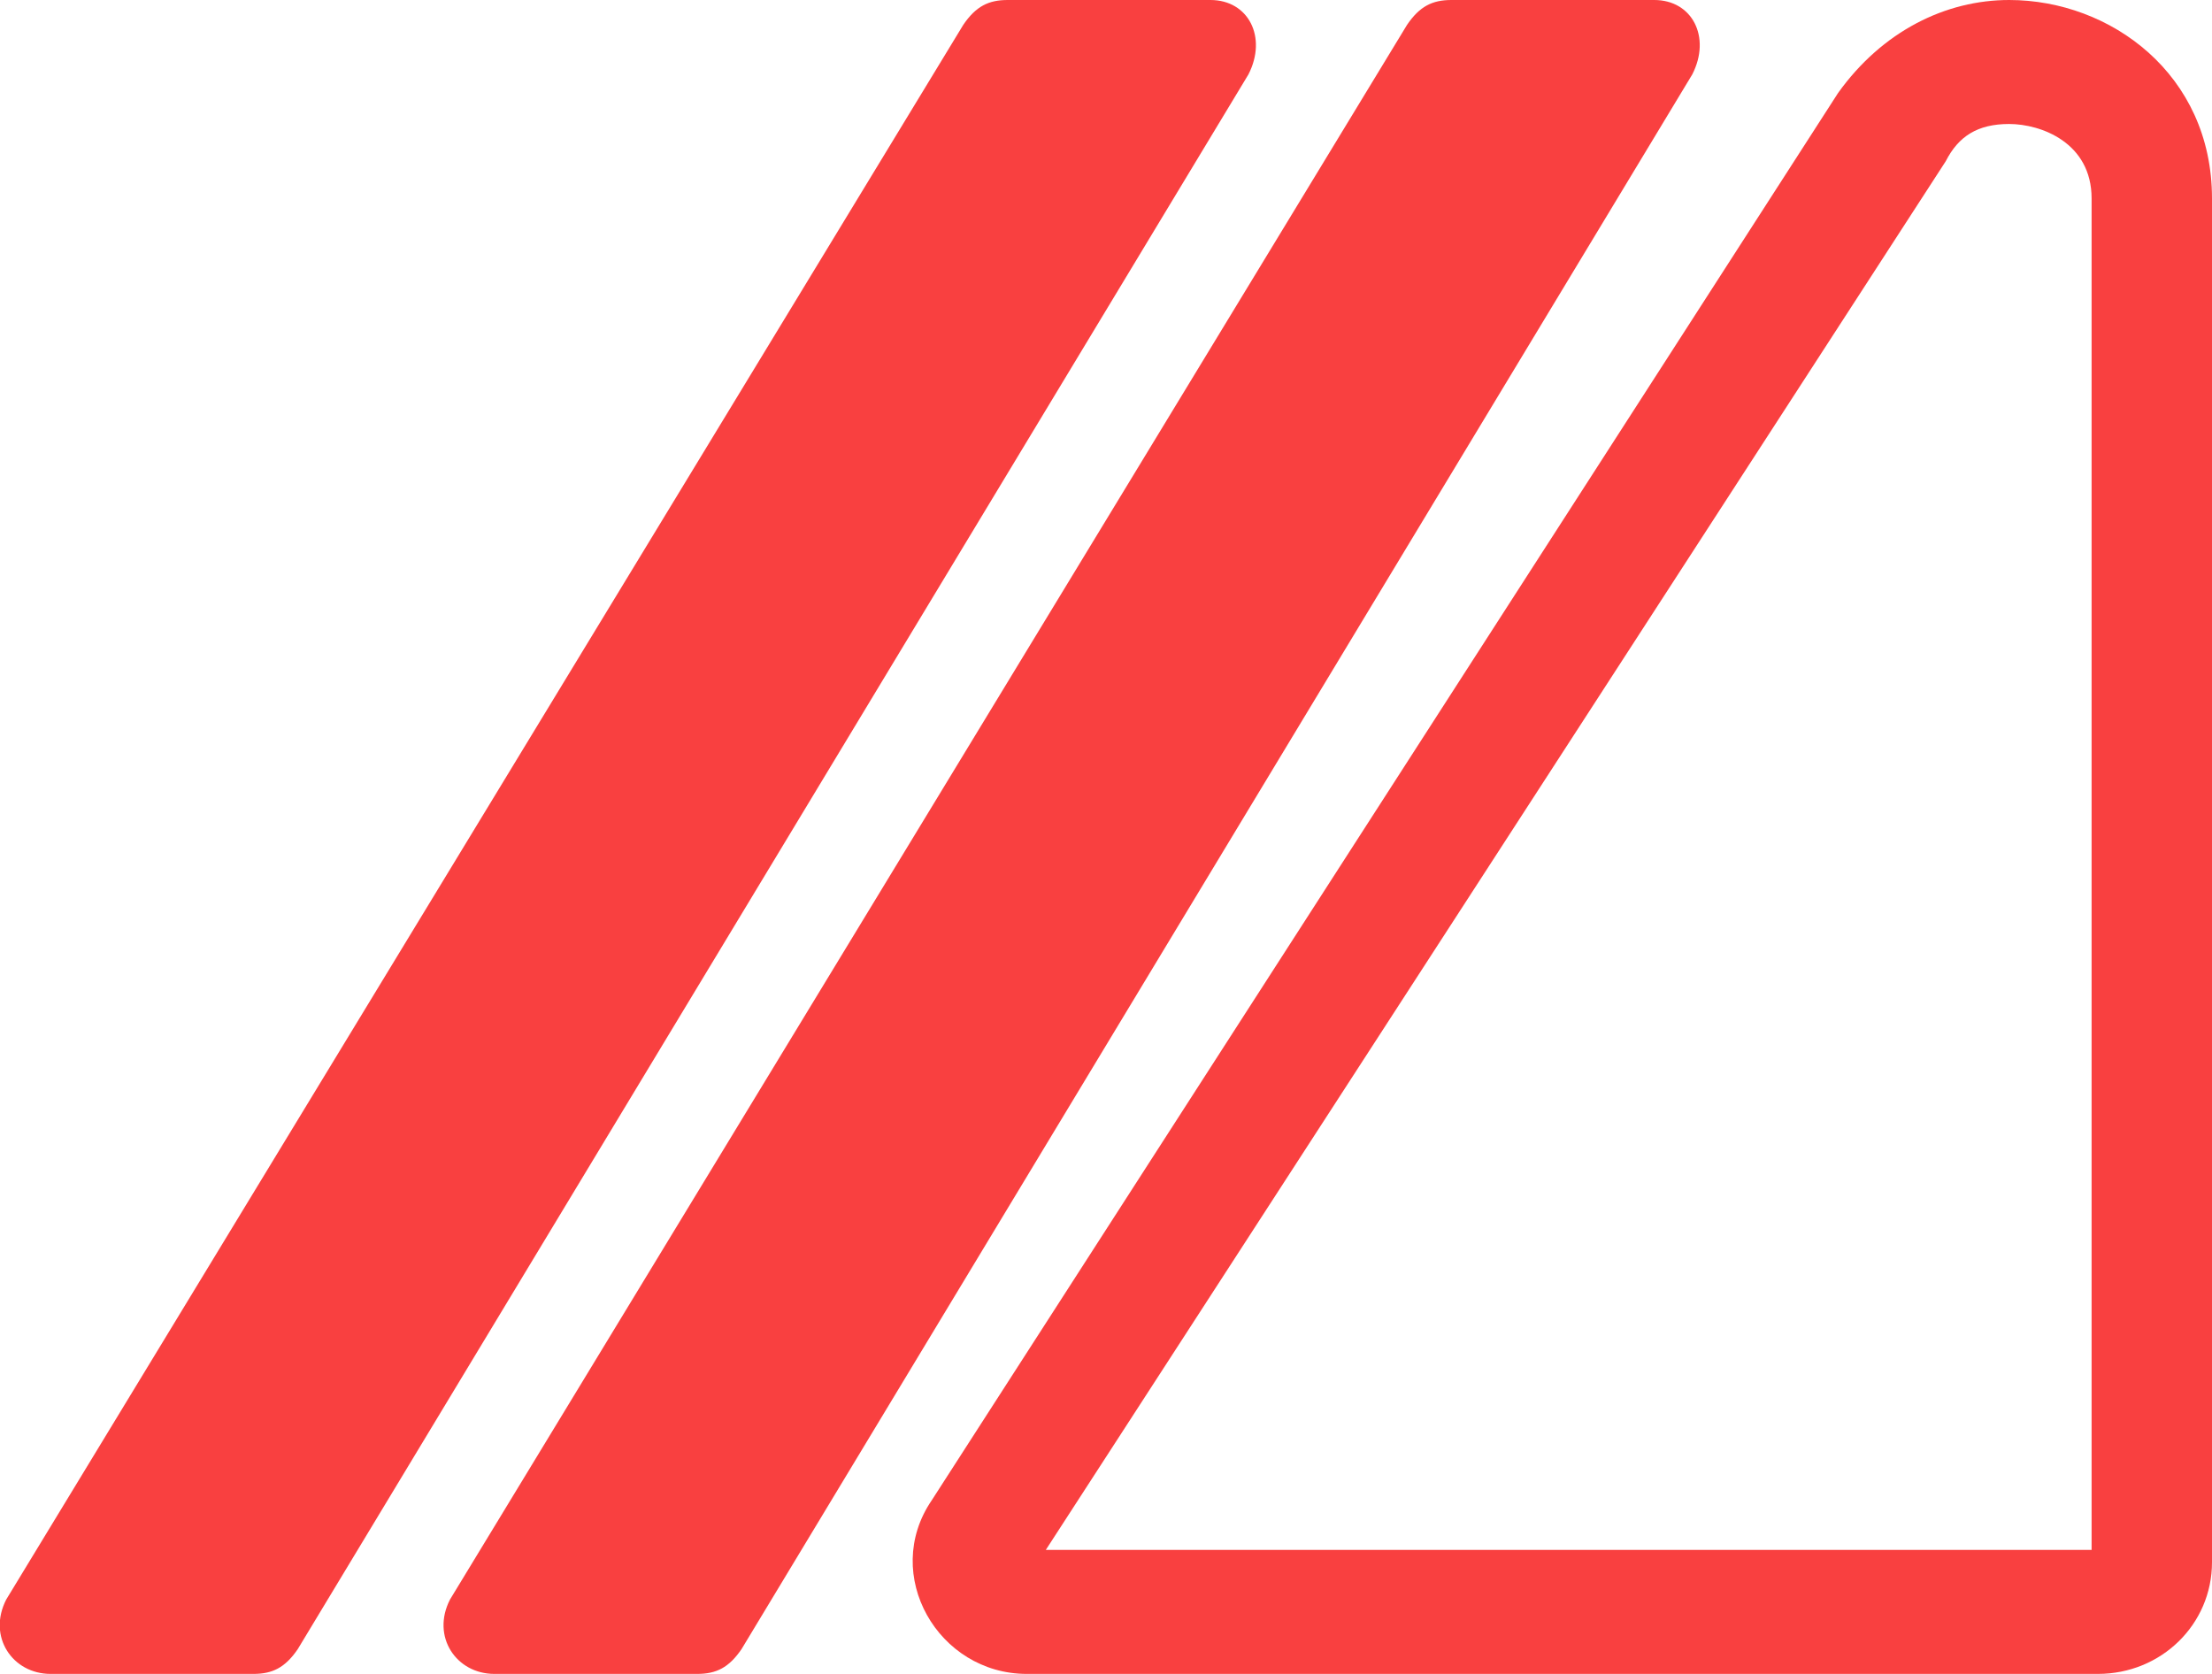 <svg width="37" height="28" viewBox="0 0 37 28" fill="none" xmlns="http://www.w3.org/2000/svg">
<g clip-path="url(#clip0)">
<path d="M20.247 0H16.855C16.537 0 16.325 0.104 16.113 0.415L0.104 26.756C-0.214 27.378 0.21 28 0.846 28H4.239C4.557 28 4.769 27.896 4.981 27.585L20.883 1.244C21.201 0.622 20.883 0 20.247 0Z" fill="#F94040"/>
<path d="M27.671 0H24.278C23.96 0 23.748 0.104 23.536 0.415L7.527 26.756C7.209 27.378 7.633 28 8.269 28H11.662C11.98 28 12.192 27.896 12.404 27.585L28.307 1.244C28.625 0.622 28.307 0 27.671 0Z" fill="#F94040"/>
<path d="M33.607 2.074C34.138 2.074 34.986 2.385 34.986 3.319V25.926H17.493L32.547 2.696C32.759 2.281 33.077 2.074 33.607 2.074ZM33.607 0C32.547 0 31.487 0.519 30.745 1.556L15.585 25.096C14.736 26.341 15.691 28 17.175 28H35.092C36.152 28 37 27.17 37 26.133V3.319C37 1.244 35.304 0 33.607 0Z" fill="#F94040"/>
</g>
<defs>
<clipPath id="clip0">
<rect width="37" height="28" fill="white"/>
</clipPath>
</defs>
</svg>
